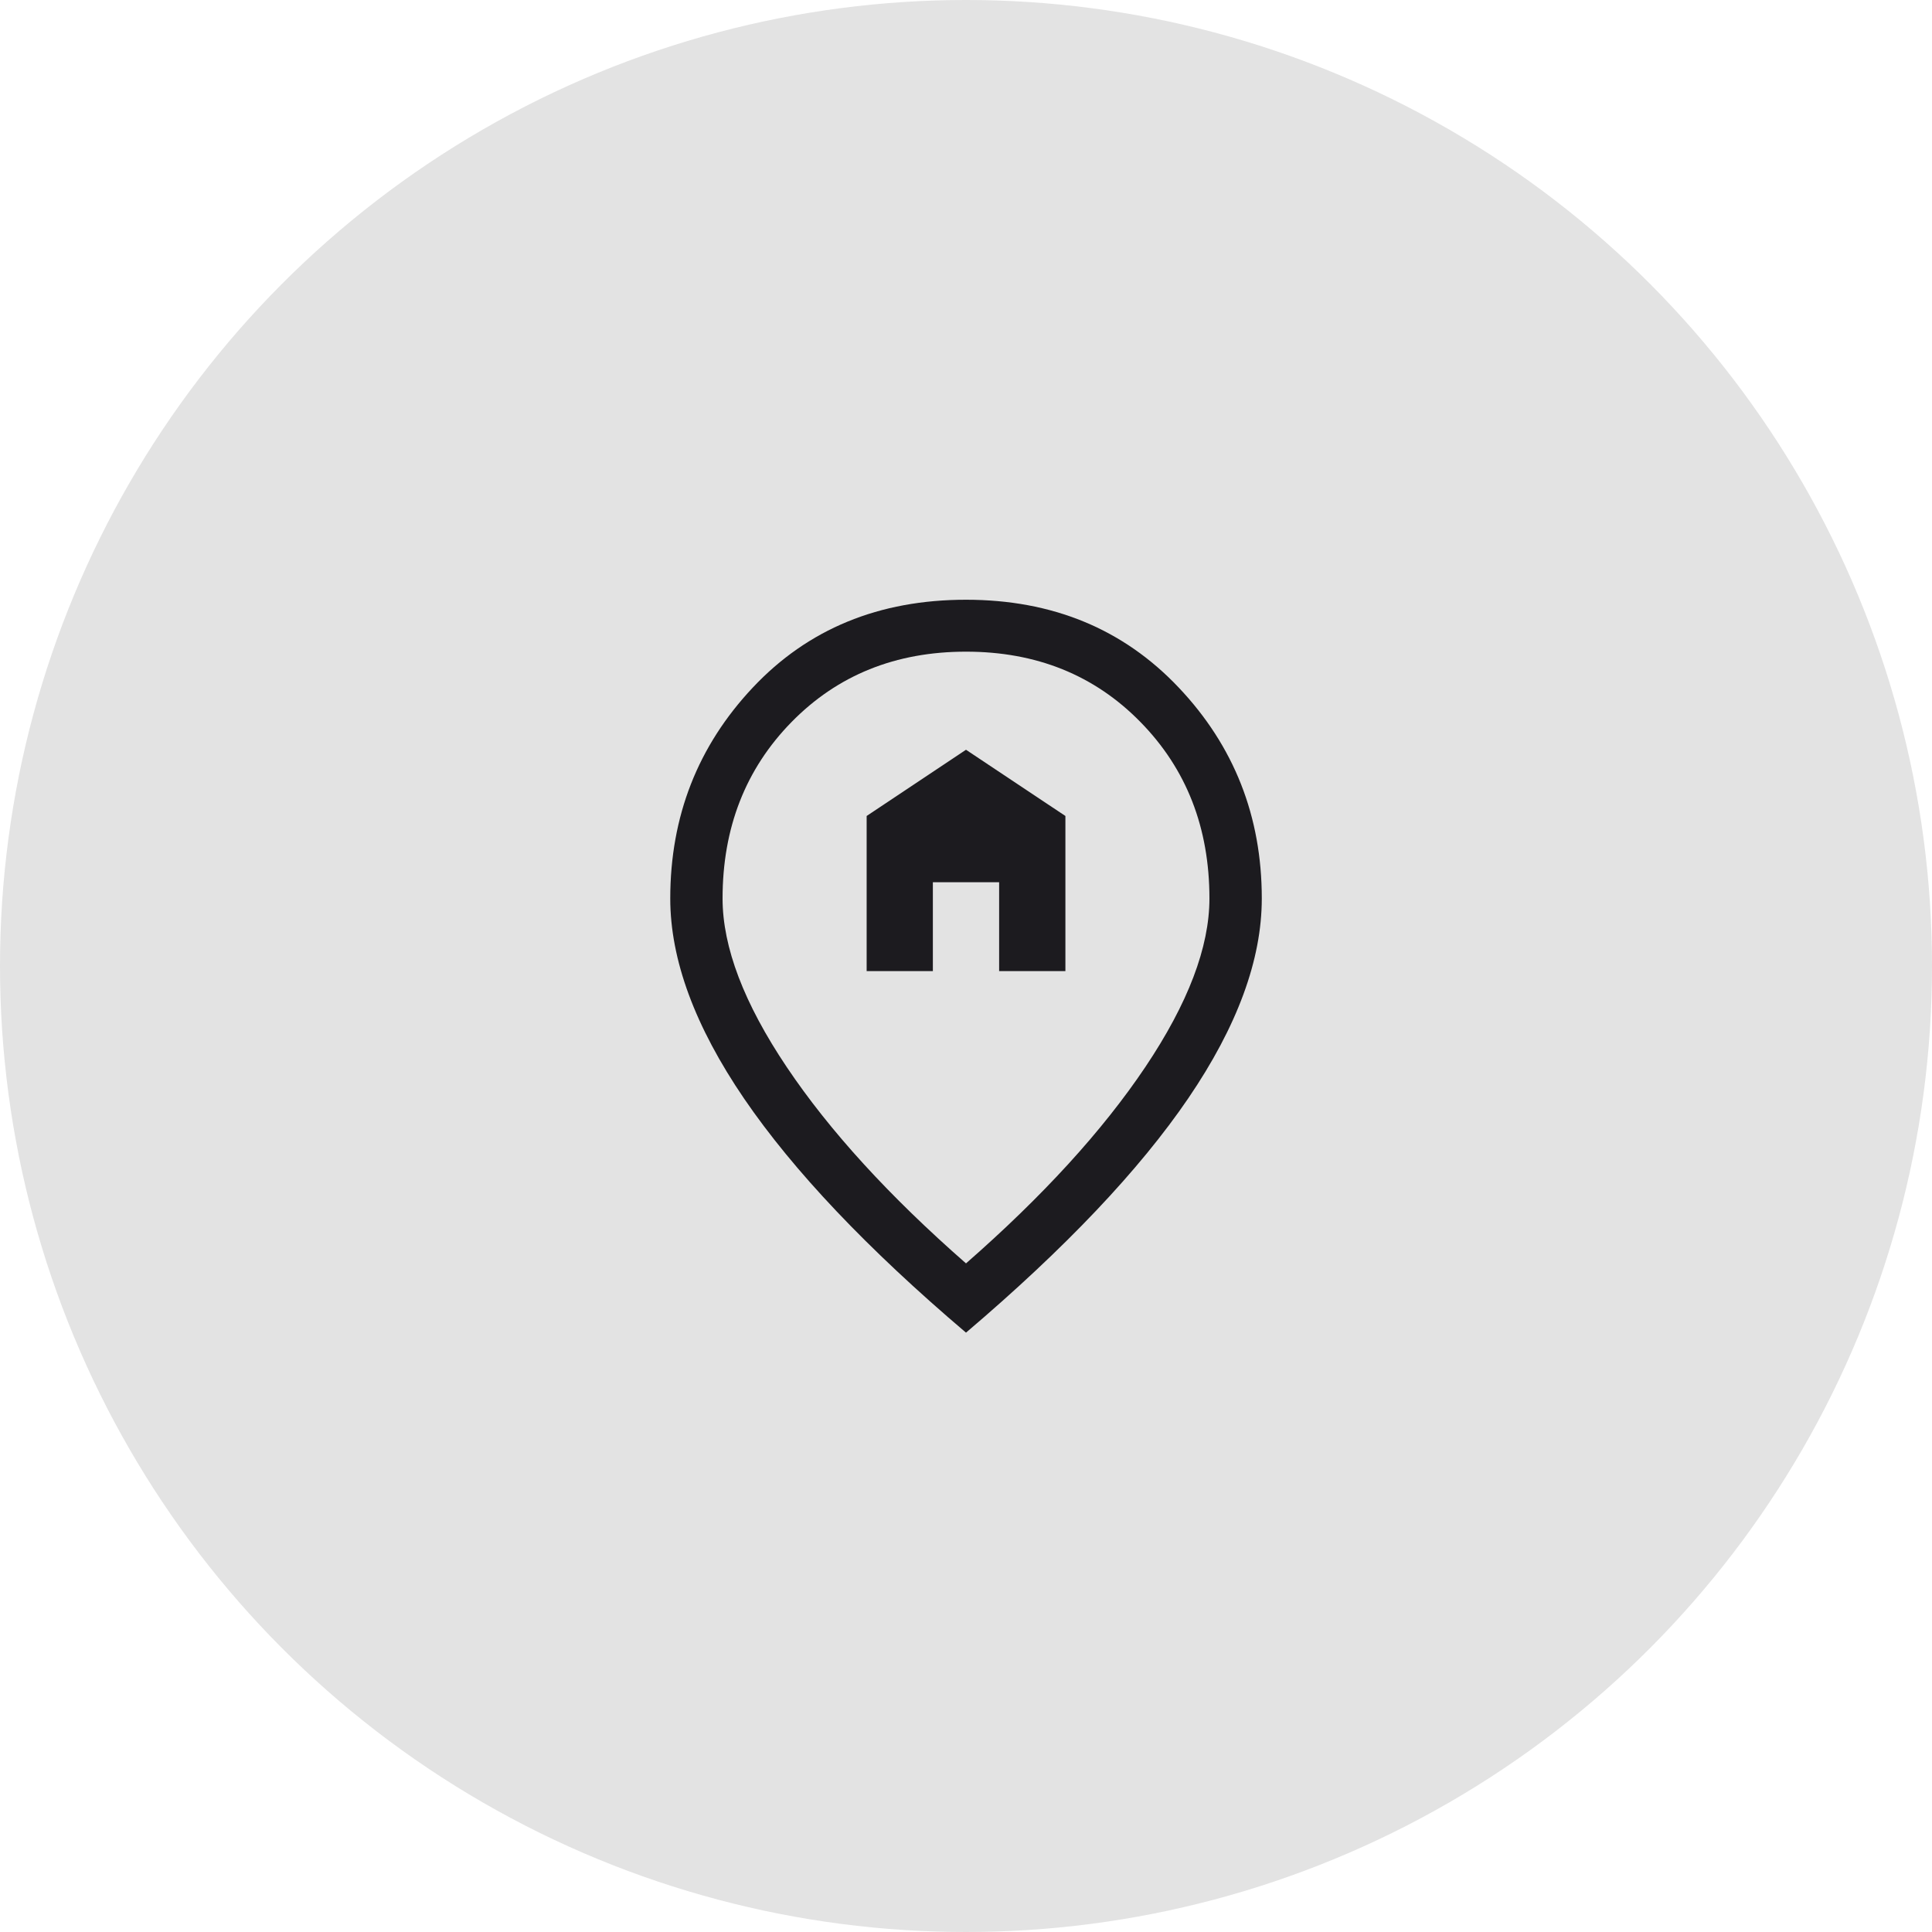 <svg width="40" height="40" viewBox="0 0 40 40" fill="none" xmlns="http://www.w3.org/2000/svg">
<circle cx="20" cy="20" r="20" fill="#E3E3E3"/>
<mask id="mask0_4839_4085" style="mask-type:alpha" maskUnits="userSpaceOnUse" x="10" y="10" width="20" height="20">
<rect x="10" y="10" width="20" height="20" fill="#D9D9D9"/>
</mask>
<g mask="url(#mask0_4839_4085)">
<path d="M17.943 20.106H19.314V18.266H20.686V20.106H22.058V16.894L20 15.523L17.943 16.894V20.106ZM20 26.157C21.589 24.767 22.826 23.412 23.712 22.093C24.597 20.773 25.04 19.61 25.04 18.602C25.04 17.139 24.565 15.921 23.613 14.95C22.662 13.978 21.457 13.492 20 13.492C18.543 13.492 17.339 13.978 16.387 14.95C15.436 15.921 14.96 17.139 14.96 18.602C14.96 19.61 15.403 20.773 16.289 22.093C17.174 23.412 18.412 24.767 20 26.157ZM20 27.591C17.959 25.857 16.428 24.242 15.407 22.747C14.387 21.251 13.877 19.869 13.877 18.602C13.877 16.902 14.447 15.445 15.587 14.234C16.727 13.022 18.198 12.417 20 12.417C21.789 12.417 23.256 13.022 24.403 14.234C25.55 15.445 26.124 16.902 26.124 18.602C26.124 19.869 25.617 21.247 24.604 22.736C23.59 24.225 22.056 25.843 20 27.591Z" fill="#1C1B1F"/>
</g>
</svg>
